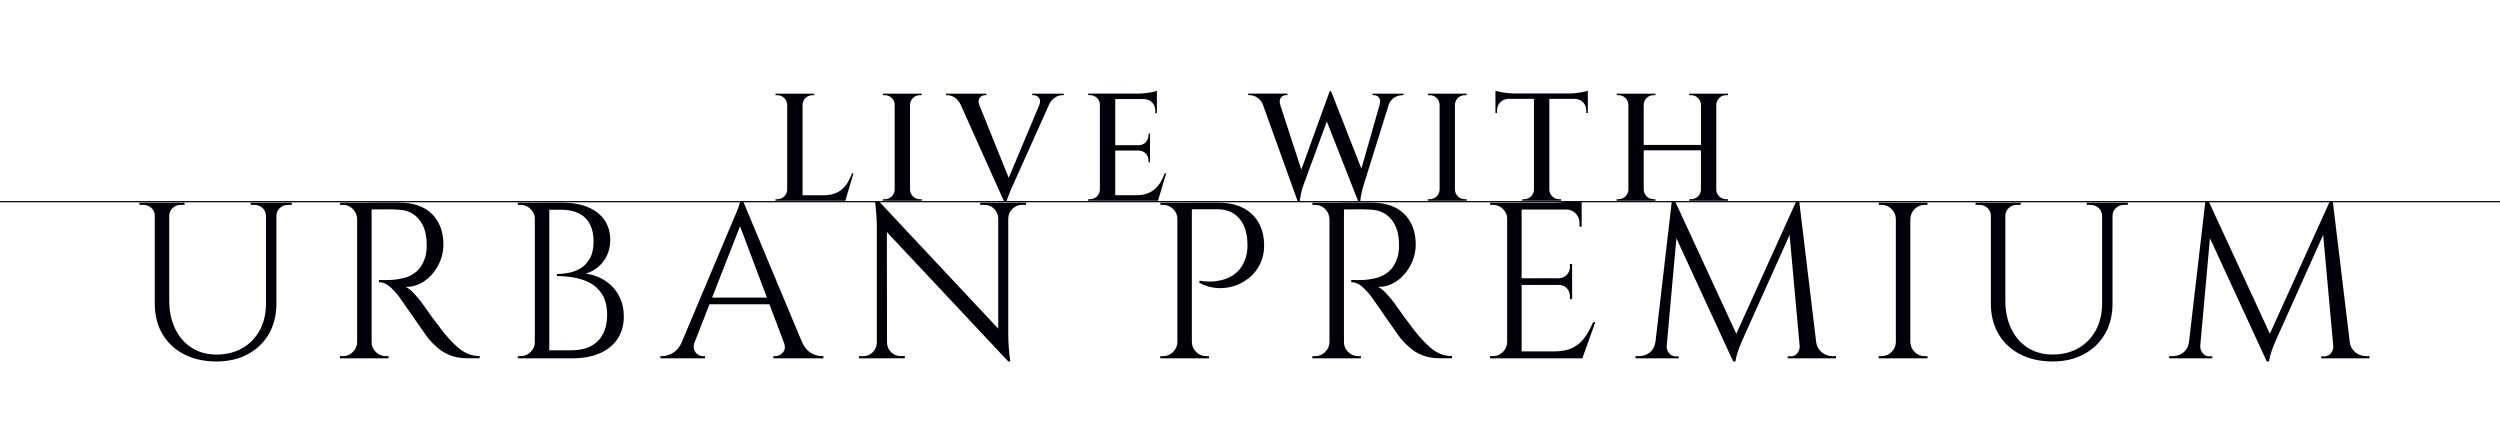 <?xml version="1.0" encoding="UTF-8"?>
<svg id="Layer_2" data-name="Layer 2" xmlns="http://www.w3.org/2000/svg" xmlns:xlink="http://www.w3.org/1999/xlink" viewBox="0 0 713.66 122.66">
  <defs>
    <style>
      .cls-1 {
        stroke: #000009;
        stroke-width: .35px;
      }

      .cls-1, .cls-2 {
        fill: none;
      }

      .cls-2, .cls-3 {
        stroke-width: 0px;
      }

      .cls-4 {
        clip-path: url(#clippath-1);
      }

      .cls-5 {
        clip-path: url(#clippath);
      }

      .cls-3 {
        fill: #000009;
      }
    </style>
    <clipPath id="clippath">
      <rect class="cls-2" x="24.85" y="57.57" width="662.82" height="65.09"/>
    </clipPath>
    <clipPath id="clippath-1">
      <rect class="cls-2" x="24.85" y="0" width="662.82" height="57.57"/>
    </clipPath>
  </defs>
  <g id="_レイヤー_1" data-name="レイヤー 1">
    <g>
      <g class="cls-5">
        <g>
          <path class="cls-3" d="M44.38,57.85v3.81h-.19c0-.93-.33-1.69-.98-2.29-.66-.59-1.45-.89-2.38-.89h-1.02v-.63h4.57ZM48.31,57.85v27.93c0,3.05.56,5.74,1.68,8.06,1.12,2.33,2.7,4.14,4.73,5.43,2.03,1.29,4.38,1.94,7.05,1.94,2.83,0,5.31-.61,7.43-1.84,2.12-1.23,3.77-2.93,4.95-5.11,1.18-2.18,1.78-4.73,1.78-7.65v-28.76h2.98v28.76c0,3.3-.71,6.19-2.13,8.67-1.42,2.48-3.42,4.41-6,5.81-2.58,1.4-5.59,2.1-9.01,2.1s-6.59-.69-9.24-2.06c-2.65-1.38-4.7-3.3-6.16-5.78-1.46-2.48-2.19-5.36-2.19-8.67v-28.82h4.13ZM52.69,57.85v.63h-1.02c-.93,0-1.73.3-2.38.89-.66.59-.98,1.36-.98,2.29h-.13v-3.81h4.51ZM76.12,57.85v3.81h-.19c0-.93-.33-1.69-.98-2.29-.66-.59-1.45-.89-2.38-.89h-1.02v-.63h4.57ZM83.29,57.85v.63h-1.02c-.93,0-1.73.3-2.38.89-.66.59-.98,1.36-.98,2.29h-.13v-3.81h4.51Z"/>
          <path class="cls-3" d="M102.15,62.49h-.19c-.04-1.1-.46-2.04-1.24-2.83-.78-.78-1.72-1.17-2.83-1.17h-.82v-.63h5.08v4.63ZM102.15,97.66v4.63h-5.08v-.63h.82c1.1,0,2.04-.39,2.83-1.17s1.2-1.72,1.24-2.83h.19ZM106.08,57.85v44.44h-4.13v-44.44h4.13ZM114.21,57.85c1.9,0,3.63.28,5.17.82,1.54.55,2.85,1.34,3.9,2.38,1.06,1.04,1.87,2.29,2.44,3.75.57,1.46.86,3.12.86,4.98,0,2.03-.48,3.98-1.43,5.84-.95,1.86-2.24,3.38-3.87,4.54-1.63,1.16-3.46,1.75-5.49,1.75.72.3,1.5.9,2.35,1.81.85.91,1.59,1.79,2.22,2.63,1.14,1.65,2.15,3.07,3.02,4.25.87,1.19,1.75,2.35,2.63,3.49.89,1.14,1.65,2.05,2.29,2.73.85.93,1.69,1.76,2.54,2.48.85.72,1.77,1.29,2.76,1.71.99.42,2.11.63,3.33.63v.63h-3.49c-1.95,0-3.63-.3-5.05-.89-1.42-.59-2.61-1.32-3.59-2.19-.97-.87-1.8-1.7-2.48-2.51-.13-.17-.48-.66-1.05-1.46s-1.25-1.77-2.03-2.89c-.78-1.12-1.56-2.23-2.32-3.33-.76-1.1-1.42-2.04-1.97-2.83-.55-.78-.87-1.24-.95-1.37-.8-1.06-1.69-2.03-2.67-2.92-.97-.89-2.03-1.33-3.17-1.33v-.63c1.31.04,2.43.04,3.36,0,1.1-.04,2.31-.21,3.62-.51,1.31-.3,2.54-.91,3.68-1.84,1.14-.93,2.01-2.35,2.6-4.25.13-.46.23-1.05.32-1.75.08-.7.11-1.39.06-2.06-.04-2.88-.77-5.17-2.19-6.89-1.42-1.71-3.31-2.63-5.68-2.76-1.19-.08-2.4-.12-3.65-.1-1.25.02-2.72.03-4.41.03,0-.04-.05-.22-.16-.54-.11-.32-.26-.79-.48-1.43h8.95ZM105.89,97.66h.19c0,1.1.4,2.04,1.21,2.83.8.78,1.76,1.17,2.86,1.17h.76v.63h-5.02v-4.63Z"/>
          <path class="cls-3" d="M152.87,62.49h-.19c0-1.1-.4-2.04-1.21-2.83-.8-.78-1.76-1.17-2.86-1.17h-.76l-.06-.63h5.08v4.63ZM152.87,97.66v4.63h-5.08l.06-.63h.76c1.1,0,2.05-.39,2.86-1.17.8-.78,1.21-1.72,1.21-2.83h.19ZM156.8,57.85v44.44h-4.13v-44.44h4.13ZM160.42,57.85c2.96,0,5.47.44,7.52,1.33,2.05.89,3.61,2.13,4.67,3.71,1.06,1.59,1.59,3.44,1.59,5.55,0,1.78-.34,3.33-1.02,4.67-.68,1.33-1.55,2.41-2.6,3.24-1.06.83-2.18,1.41-3.36,1.75,2.24.34,4.18,1.08,5.81,2.22,1.63,1.14,2.88,2.57,3.75,4.29.87,1.71,1.3,3.63,1.3,5.75,0,2.37-.57,4.45-1.71,6.25-1.14,1.8-2.83,3.2-5.05,4.19-2.22,1-4.9,1.49-8.03,1.49h-7.05c.04-.76.06-1.52.06-2.29h6.73c2.2,0,4.06-.39,5.59-1.17,1.52-.78,2.69-1.94,3.49-3.46.8-1.52,1.21-3.34,1.21-5.46,0-2.37-.46-4.29-1.37-5.78-.91-1.48-2.08-2.6-3.52-3.36-1.44-.76-2.99-1.28-4.67-1.56-1.67-.27-3.27-.41-4.79-.41v-.57c.97,0,2.05-.11,3.24-.32,1.18-.21,2.33-.63,3.43-1.27,1.1-.63,2.01-1.58,2.73-2.83.72-1.25,1.08-2.89,1.08-4.92,0-1.9-.35-3.53-1.05-4.89-.7-1.35-1.74-2.38-3.11-3.08-1.38-.7-3.08-1.05-5.11-1.05h-5.84s-.05-.22-.16-.54c-.11-.32-.26-.81-.48-1.49h6.73Z"/>
          <path class="cls-3" d="M198.28,97.66c-.3.85-.34,1.57-.13,2.16.21.59.56,1.05,1.05,1.36.49.32.98.48,1.49.48h.57v.63h-12.76v-.63h.57c.97,0,1.98-.31,3.02-.92,1.04-.61,1.89-1.64,2.57-3.08h3.62ZM211.93,56.96l.57,4.44-15.93,40.69h-3.81l16.25-38.6c.46-1.06.86-1.97,1.17-2.73.32-.76.59-1.5.83-2.22.23-.72.35-1.25.35-1.59h.57ZM220.88,84.96v1.9h-19.87v-1.9h19.87ZM211.93,56.96l18.79,44.95h-5.4l-14.66-38.91,1.27-6.03ZM223.74,97.66h5.21c.63,1.44,1.48,2.47,2.54,3.08,1.06.61,2.07.92,3.05.92h.51v.63h-14.28v-.63h.57c.8,0,1.52-.35,2.16-1.05.63-.7.72-1.68.25-2.95Z"/>
          <path class="cls-3" d="M250.49,97.78v4.51h-5.27v-.63h1.21c1.06,0,1.97-.38,2.73-1.14s1.14-1.67,1.14-2.73h.19ZM250.37,56.9l2.79,3.55.06,41.84h-2.92v-37.46c0-2.16-.19-4.8-.57-7.94h.63ZM250.37,56.9l36.88,39.36.57,6.92-36.88-39.3-.57-6.98ZM253.22,97.78c0,1.06.38,1.97,1.14,2.73.76.76,1.67,1.14,2.73,1.14h1.21v.63h-5.27v-4.51h.19ZM279.82,57.85h5.27v4.51h-.13c-.04-1.1-.43-2.02-1.17-2.76-.74-.74-1.66-1.11-2.76-1.11h-1.21v-.63ZM287.82,57.85v37.2c0,1.36.04,2.66.13,3.9.08,1.25.23,2.66.44,4.22h-.57l-2.86-3.36v-41.96h2.86ZM292.9,57.85v.63h-1.14c-1.06,0-1.97.37-2.73,1.11-.76.74-1.16,1.66-1.21,2.76h-.19v-4.51h5.27Z"/>
          <path class="cls-3" d="M336.29,62.49h-.19c0-1.1-.4-2.04-1.21-2.83-.8-.78-1.76-1.17-2.86-1.17h-.76l-.06-.63h5.08v4.63ZM336.29,97.66v4.63h-5.08v-.63h.82c1.1,0,2.04-.39,2.83-1.17s1.2-1.72,1.24-2.83h.19ZM340.23,57.85v44.44h-4.13v-44.44h4.13ZM347.78,57.85c2.71,0,5.04.49,6.98,1.46,1.95.97,3.45,2.38,4.51,4.22,1.06,1.84,1.59,4.03,1.59,6.57,0,1.95-.38,3.69-1.14,5.24-.76,1.55-1.78,2.85-3.05,3.9-1.27,1.06-2.71,1.85-4.32,2.38-1.61.53-3.27.73-4.98.6-1.71-.13-3.38-.61-4.98-1.46v-.63c1.44.21,2.72.29,3.84.22,1.12-.06,2.31-.3,3.55-.7,1.25-.4,2.41-1.11,3.49-2.13,1.08-1.02,1.89-2.43,2.44-4.25.13-.47.23-1.05.32-1.75.08-.7.1-1.39.06-2.06-.04-2.92-.8-5.27-2.29-7.05-1.48-1.78-3.58-2.67-6.28-2.67h-7.49c-.21-.63-.42-1.27-.63-1.9h8.38ZM340.04,97.66h.19c.04,1.1.45,2.04,1.24,2.83.78.78,1.72,1.17,2.83,1.17h.82v.63h-5.08v-4.63Z"/>
          <path class="cls-3" d="M379.71,62.49h-.19c-.04-1.1-.46-2.04-1.24-2.83-.78-.78-1.72-1.17-2.83-1.17h-.82v-.63h5.08v4.63ZM379.71,97.66v4.63h-5.08v-.63h.82c1.1,0,2.04-.39,2.83-1.17s1.2-1.72,1.24-2.83h.19ZM383.65,57.85v44.44h-4.13v-44.44h4.13ZM391.77,57.85c1.9,0,3.63.28,5.17.82,1.54.55,2.85,1.34,3.9,2.38,1.06,1.04,1.87,2.29,2.44,3.75.57,1.46.86,3.12.86,4.98,0,2.03-.48,3.98-1.43,5.84-.95,1.86-2.24,3.38-3.87,4.54-1.63,1.16-3.46,1.75-5.49,1.75.72.3,1.5.9,2.35,1.81.85.91,1.59,1.79,2.22,2.63,1.14,1.65,2.15,3.07,3.02,4.25.87,1.19,1.75,2.35,2.63,3.49.89,1.14,1.65,2.05,2.29,2.73.85.93,1.69,1.76,2.54,2.48.85.72,1.77,1.29,2.76,1.71.99.42,2.11.63,3.33.63v.63h-3.49c-1.95,0-3.63-.3-5.05-.89-1.42-.59-2.61-1.32-3.59-2.19-.97-.87-1.8-1.7-2.48-2.51-.13-.17-.48-.66-1.05-1.46s-1.25-1.77-2.03-2.89c-.78-1.12-1.56-2.23-2.32-3.33-.76-1.1-1.42-2.04-1.97-2.83-.55-.78-.87-1.24-.95-1.37-.8-1.06-1.69-2.03-2.67-2.92-.97-.89-2.03-1.33-3.17-1.33v-.63c1.31.04,2.43.04,3.36,0,1.1-.04,2.31-.21,3.62-.51,1.31-.3,2.54-.91,3.68-1.84,1.14-.93,2.01-2.35,2.6-4.25.13-.46.23-1.05.32-1.75.08-.7.11-1.39.06-2.06-.04-2.88-.77-5.17-2.19-6.89-1.42-1.71-3.31-2.63-5.68-2.76-1.19-.08-2.4-.12-3.65-.1-1.25.02-2.72.03-4.41.03,0-.04-.05-.22-.16-.54-.11-.32-.26-.79-.48-1.43h8.95ZM383.46,97.66h.19c0,1.1.4,2.04,1.21,2.83.8.78,1.76,1.17,2.86,1.17h.76v.63h-5.02v-4.63Z"/>
          <path class="cls-3" d="M430.44,62.49h-.19c0-1.1-.4-2.04-1.21-2.83-.8-.78-1.76-1.17-2.86-1.17h-.76l-.06-.63h5.08v4.63ZM430.44,97.66v4.63h-5.08v-.63h.82c1.1,0,2.04-.39,2.83-1.17s1.2-1.72,1.24-2.83h.19ZM434.37,57.85v44.44h-4.13v-44.44h4.13ZM451.51,57.85v1.97h-17.33v-1.97h17.33ZM448.78,79.44v1.9h-14.6v-1.9h14.6ZM451.51,100.32v1.97h-17.33v-1.97h17.33ZM455.38,92.01l-3.68,10.28h-10.54l2.29-1.97c2.24,0,4.07-.35,5.49-1.05,1.42-.7,2.57-1.68,3.46-2.95.89-1.27,1.67-2.71,2.35-4.32h.63ZM451.51,56.71v1.84l-7.75-.7c.93,0,1.91-.06,2.95-.19s2-.27,2.89-.44c.89-.17,1.52-.34,1.9-.51ZM448.78,75.37v4.19h-3.68v-.13c.85-.04,1.56-.37,2.16-.98.59-.61.89-1.34.89-2.19v-.89h.63ZM448.78,81.21v4.19h-.63v-.95c0-.85-.3-1.58-.89-2.19-.59-.61-1.31-.92-2.16-.92v-.13h3.68ZM451.51,59.63v5.08h-.63v-1.14c0-1.02-.36-1.89-1.08-2.63-.72-.74-1.61-1.13-2.67-1.17v-.13h4.38Z"/>
          <path class="cls-3" d="M473.94,97.66v4.63h-7.05v-.63h1.02c1.14,0,2.16-.35,3.05-1.05.89-.7,1.42-1.68,1.59-2.95h1.4ZM477.31,56.96h.63l1.27,3.75-3.75,41.58h-3.43l5.27-45.33ZM475.78,98.67v.32c0,.68.24,1.3.73,1.87.49.57,1.07.86,1.75.86h.95v.57h-3.87v-3.62h.44ZM477.94,56.96l18.28,39.55-1.46,6.67-18.03-39.11,1.21-7.11ZM512.98,56.96l.51,4.25-15.93,35.49c-.63,1.44-1.12,2.66-1.46,3.65-.34.99-.57,1.94-.7,2.83h-.63l-.89-4,19.11-42.22ZM513.74,98.67h.44v3.62h-3.87v-.57h.95c.72,0,1.31-.29,1.78-.86.46-.57.7-1.19.7-1.87v-.32ZM513.55,56.96l5.46,45.33h-4.95l-3.49-38.47,2.41-6.86h.57ZM517.11,97.66h1.33c.21,1.27.76,2.25,1.65,2.95.89.7,1.88,1.05,2.98,1.05h1.02v.63h-6.98v-4.63Z"/>
          <path class="cls-3" d="M541.39,62.49h-.19c-.04-1.1-.46-2.04-1.24-2.83-.78-.78-1.72-1.17-2.83-1.17h-.82v-.63h5.08v4.63ZM541.39,97.66v4.63h-5.08v-.63h.82c1.1,0,2.04-.39,2.83-1.17s1.2-1.72,1.24-2.83h.19ZM545.33,57.85v44.44h-4.13v-44.44h4.13ZM545.14,62.49v-4.63h5.08v.63h-.82c-1.1,0-2.04.39-2.83,1.17-.78.78-1.2,1.72-1.24,2.83h-.19ZM545.14,97.66h.19c.04,1.1.45,2.04,1.24,2.83.78.78,1.72,1.17,2.83,1.17h.82v.63h-5.08v-4.63Z"/>
          <path class="cls-3" d="M568.52,57.85v3.81h-.19c0-.93-.33-1.69-.98-2.29-.66-.59-1.45-.89-2.38-.89h-1.02v-.63h4.57ZM572.45,57.85v27.93c0,3.05.56,5.74,1.68,8.06,1.12,2.33,2.7,4.14,4.73,5.43,2.03,1.29,4.38,1.94,7.05,1.94,2.83,0,5.31-.61,7.43-1.84,2.12-1.23,3.77-2.93,4.95-5.11,1.18-2.18,1.78-4.73,1.78-7.65v-28.76h2.98v28.76c0,3.3-.71,6.19-2.13,8.67-1.42,2.48-3.42,4.41-6,5.81-2.58,1.4-5.59,2.1-9.01,2.1s-6.59-.69-9.24-2.06c-2.65-1.38-4.7-3.3-6.16-5.78-1.46-2.48-2.19-5.36-2.19-8.67v-28.82h4.13ZM576.83,57.85v.63h-1.02c-.93,0-1.73.3-2.38.89-.66.59-.98,1.36-.98,2.29h-.13v-3.81h4.51ZM600.26,57.85v3.81h-.19c0-.93-.33-1.69-.98-2.29-.66-.59-1.45-.89-2.38-.89h-1.02v-.63h4.57ZM607.43,57.85v.63h-1.02c-.93,0-1.73.3-2.38.89-.66.59-.98,1.36-.98,2.29h-.13v-3.81h4.51Z"/>
          <path class="cls-3" d="M626.26,97.66v4.63h-7.05v-.63h1.02c1.14,0,2.16-.35,3.05-1.05.89-.7,1.42-1.68,1.59-2.95h1.4ZM629.62,56.96h.63l1.27,3.75-3.75,41.58h-3.43l5.27-45.33ZM628.1,98.67v.32c0,.68.24,1.3.73,1.87.49.57,1.07.86,1.75.86h.95v.57h-3.87v-3.62h.44ZM630.26,56.96l18.28,39.55-1.46,6.67-18.03-39.11,1.21-7.11ZM665.3,56.96l.51,4.25-15.93,35.49c-.63,1.44-1.12,2.66-1.46,3.65-.34.99-.57,1.94-.7,2.83h-.63l-.89-4,19.11-42.22ZM666.06,98.67h.44v3.62h-3.87v-.57h.95c.72,0,1.31-.29,1.78-.86.46-.57.7-1.19.7-1.87v-.32ZM665.87,56.96l5.46,45.33h-4.95l-3.49-38.47,2.41-6.86h.57ZM669.42,97.66h1.33c.21,1.27.76,2.25,1.65,2.95.89.7,1.88,1.05,2.98,1.05h1.02v.63h-6.98v-4.63Z"/>
        </g>
      </g>
      <g class="cls-4">
        <g>
          <path class="cls-3" d="M243.64,49.48l-2.33,7.82h-19.95v-.44s.56,0,.56,0c1.53,0,2.77-1.22,2.8-2.74v-24.2h0c-.03-1.52-1.27-2.74-2.8-2.74h-.55s0-.44,0-.44h3.36s4.37,0,4.37,0h0s3.36,0,3.36,0v.44s-.56,0-.56,0c-1.53,0-2.77,1.23-2.8,2.74h0v25.82h6.04c4.52,0,6.73-2.52,8.08-6.26h.44Z"/>
          <path class="cls-3" d="M263.12,57.3h-11.08v-.44s.56,0,.56,0c1.53,0,2.77-1.22,2.8-2.74v-24.22c-.04-1.51-1.27-2.73-2.79-2.73h-.55v-.44s3.48,0,3.48,0h0s4.11,0,4.11,0h0s3.48,0,3.48,0v.44h-.56c-1.52,0-2.75,1.21-2.79,2.72v24.23c.03,1.52,1.27,2.75,2.8,2.75h.55s0,.44,0,.44Z"/>
          <path class="cls-3" d="M294.64,26.73h9.03v.44h-.39c-1.28,0-2.83.74-3.74,2.54l-10.46,23.31c-.13.27-1.79,3.91-1.83,5h-.39l-12.67-28.23c-.91-1.85-2.47-2.61-3.79-2.61h-.35v-.44h11.51s0,.43,0,.43h-.38c-1.13,0-2.29.98-1.65,2.73h0l8.42,20.87,8.76-20.87h0c.67-1.75-.54-2.73-1.66-2.73h-.38v-.44Z"/>
          <path class="cls-3" d="M332.9,49.48l-2.33,7.82h-19.95v-.44s.56,0,.56,0c1.53,0,2.77-1.22,2.8-2.75v-24.41c-.13-1.42-1.33-2.54-2.78-2.54h-.55s0-.44,0-.44h3.48s10.92,0,10.92,0c1.88-.02,4.4-.45,5.2-.79v2.22h0v4.16h-.44v-.67c0-1.9-1.31-3.27-3.19-3.36h-8.26v13.17h6.72c1.57-.03,2.77-1.24,2.77-2.81v-.53h.43s0,8.21,0,8.21h-.43v-.54c0-1.55-1.17-2.75-2.72-2.8h-6.77v12.75h6.04c4.52,0,6.73-2.52,8.08-6.26h.44Z"/>
          <path class="cls-3" d="M391.78,26.74h8.86v.44h-.38c-1.32,0-3.12.76-3.8,2.63l-7.27,23.27s-.89,2.75-.88,4.85h-.41l-9.14-23.25-6.76,18.39s-.92,2.64-.98,4.85h-.41l-10.14-28.17c-.76-1.84-2.48-2.59-3.8-2.59h-.35v-.44h11.2v.43h-.38c-1.13,0-2.25.98-1.68,2.73h-.02l6.04,18.54,8.1-22.38h.4v.03s0-.01,0-.01l8.65,22.08,5.21-18.26h0c.5-1.75-.44-2.72-1.66-2.72h-.38v-.43Z"/>
          <path class="cls-3" d="M418.68,57.3h-11.08v-.44s.56,0,.56,0c1.53,0,2.77-1.22,2.8-2.74v-24.22c-.04-1.51-1.27-2.73-2.79-2.73h-.55v-.44s3.47,0,3.47,0h0s4.11,0,4.11,0h0s3.48,0,3.48,0v.44h-.56c-1.52,0-2.75,1.21-2.79,2.72v24.23c.03,1.52,1.27,2.75,2.8,2.75h.55s0,.44,0,.44Z"/>
          <path class="cls-3" d="M448.06,26.69c1.88-.02,4.4-.45,5.21-.79v6.36h-.44v-.68c0-1.92-1.34-3.3-3.26-3.36h-7.29v25.93c.05,1.5,1.28,2.71,2.8,2.71h.55s0,.44,0,.44h-11.09v-.44s.56,0,.56,0c1.5,0,2.73-1.19,2.79-2.67v-25.97h-7.29c-1.91.06-3.26,1.45-3.26,3.36v.67h-.44s0-6.36,0-6.36c.81.34,3.33.78,5.21.79h15.92Z"/>
          <path class="cls-3" d="M493.29,57.3h-11.08v-.44s.56,0,.56,0c1.52,0,2.75-1.21,2.79-2.71v-11.24h-16.34v11.21c.03,1.52,1.27,2.74,2.8,2.74h.55s0,.44,0,.44h-11.08v-.44s.56,0,.56,0c1.53,0,2.77-1.22,2.8-2.74v-24.22c-.04-1.51-1.27-2.73-2.79-2.73h-.55v-.44s3.47,0,3.47,0h0s4.11,0,4.11,0h0s3.48,0,3.48,0v.44h-.56c-1.52,0-2.75,1.21-2.79,2.72v11.49h16.34v-11.52c-.06-1.49-1.29-2.69-2.79-2.69h-.55v-.44s3.48,0,3.48,0h0s4.11,0,4.11,0h0s3.48,0,3.48,0v.44h-.56c-1.53,0-2.77,1.22-2.8,2.74h0v24.2h0c.03,1.52,1.27,2.75,2.8,2.75h.55s0,.44,0,.44Z"/>
        </g>
      </g>
      <line class="cls-1" y1="57.57" x2="713.66" y2="57.57"/>
    </g>
  </g>
</svg>